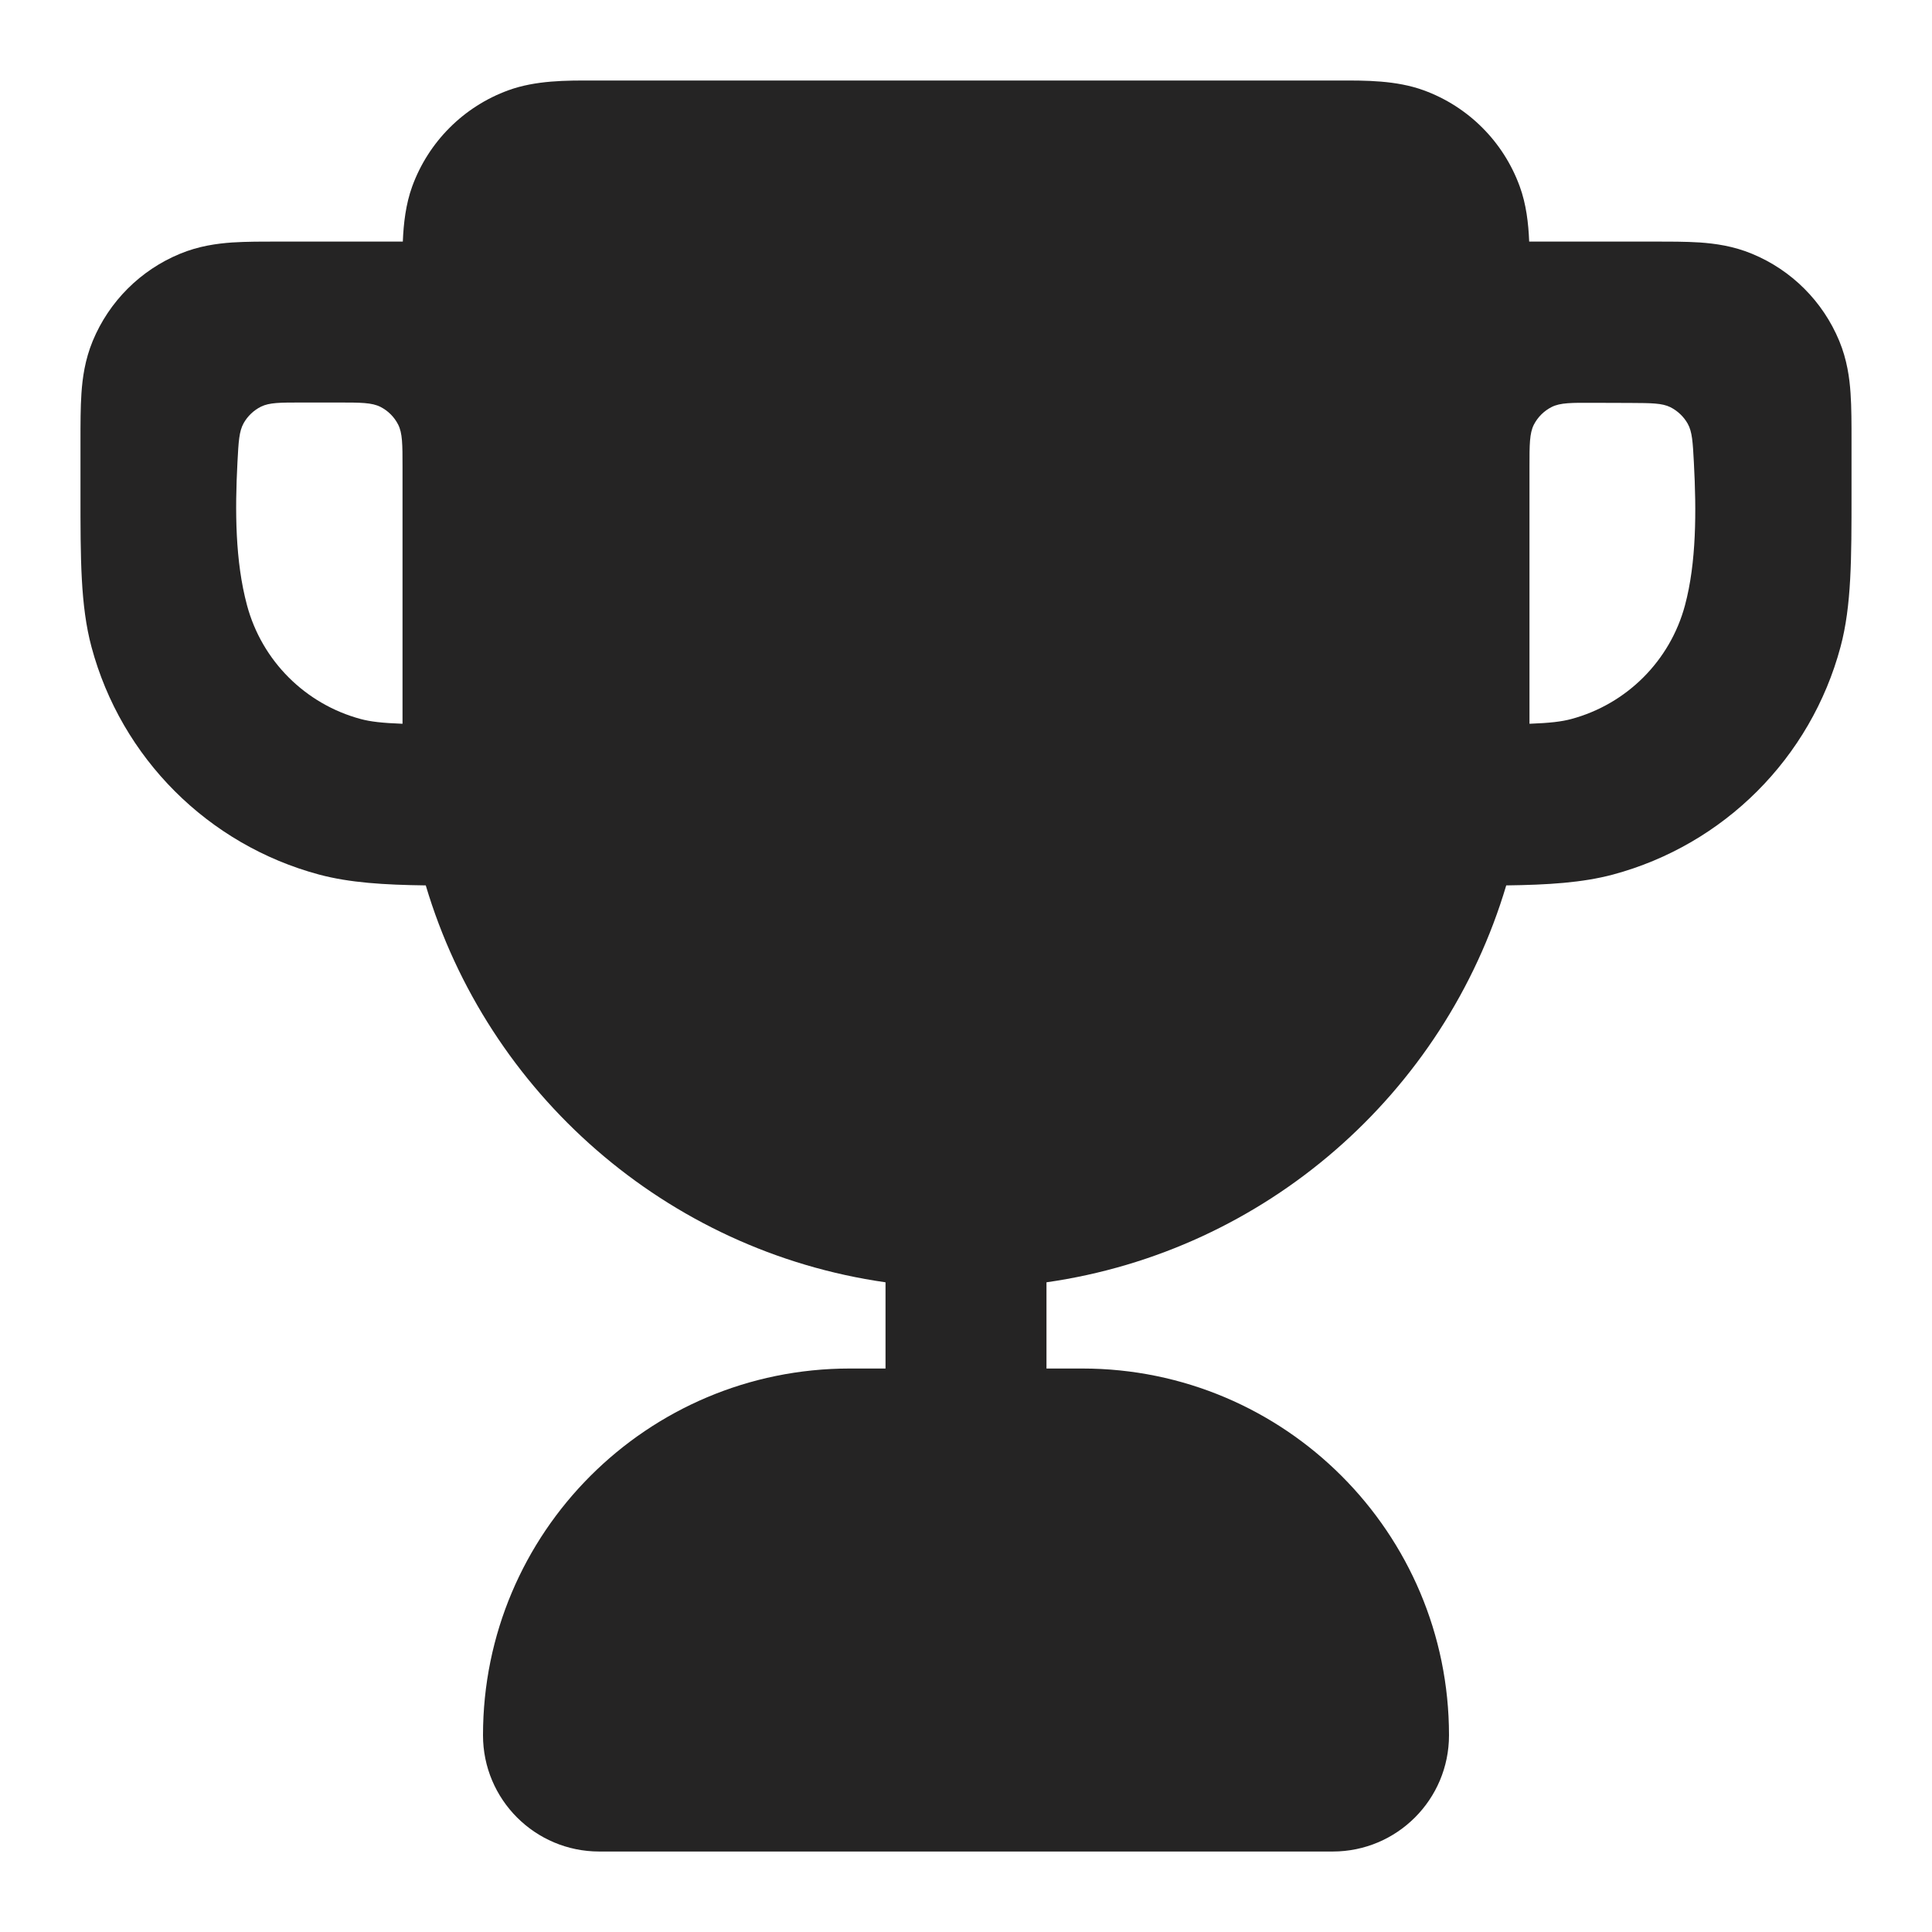<svg width="32" height="32" viewBox="0 0 32 32" fill="none" xmlns="http://www.w3.org/2000/svg">
<path fill-rule="evenodd" clip-rule="evenodd" d="M9.926 1.334L9.806 1.334C9.389 1.332 8.874 1.33 8.421 1.495C7.681 1.764 7.097 2.348 6.827 3.089C6.721 3.381 6.684 3.7 6.672 4.001L4.631 4.001C4.351 4.001 4.079 4.001 3.846 4.016C3.593 4.034 3.292 4.074 2.98 4.204C2.326 4.474 1.807 4.993 1.536 5.647C1.407 5.959 1.366 6.26 1.349 6.514C1.333 6.746 1.333 7.019 1.333 7.299L1.333 8.184C1.333 9.245 1.332 10.032 1.515 10.714C2.008 12.555 3.446 13.992 5.286 14.486C5.794 14.621 6.359 14.656 7.052 14.665C8.076 18.108 11.034 20.72 14.667 21.239V22.667H14.074C10.719 22.667 8 25.387 8 28.741C8 29.805 8.862 30.667 9.926 30.667H22.074C23.138 30.667 24 29.805 24 28.741C24 25.387 21.28 22.667 17.926 22.667H17.333V21.239C20.966 20.72 23.924 18.108 24.948 14.665C25.64 14.656 26.206 14.621 26.714 14.486C28.554 13.992 29.992 12.555 30.485 10.714C30.668 10.032 30.667 9.245 30.667 8.184L30.667 7.299C30.667 7.019 30.667 6.746 30.651 6.514C30.634 6.26 30.593 5.959 30.464 5.647C30.193 4.993 29.674 4.474 29.02 4.204C28.708 4.074 28.407 4.034 28.154 4.016C27.921 4.001 27.649 4.001 27.369 4.001L25.328 4.001C25.316 3.7 25.279 3.381 25.172 3.089C24.903 2.348 24.319 1.764 23.579 1.495C23.126 1.33 22.611 1.332 22.194 1.334L22.074 1.334H9.926ZM6.667 7.734C6.667 7.361 6.667 7.174 6.594 7.031C6.53 6.906 6.428 6.804 6.303 6.74C6.16 6.667 5.973 6.667 5.6 6.667L4.991 6.667C4.639 6.667 4.463 6.667 4.324 6.735C4.204 6.794 4.1 6.893 4.035 7.01C3.96 7.145 3.951 7.315 3.933 7.656C3.891 8.46 3.895 9.294 4.091 10.024C4.337 10.944 5.056 11.663 5.977 11.91C6.135 11.952 6.323 11.975 6.667 11.988V7.734ZM25.333 7.738C25.333 7.364 25.333 7.176 25.406 7.033C25.471 6.908 25.573 6.806 25.699 6.742C25.842 6.669 26.03 6.67 26.404 6.672L27.002 6.674C27.353 6.676 27.528 6.676 27.666 6.744C27.786 6.804 27.889 6.902 27.954 7.018C28.029 7.153 28.038 7.323 28.056 7.663C28.099 8.468 28.098 9.318 27.909 10.024C27.663 10.944 26.944 11.663 26.023 11.91C25.865 11.952 25.677 11.975 25.333 11.988V7.738Z" fill="#252424"/>
</svg>
